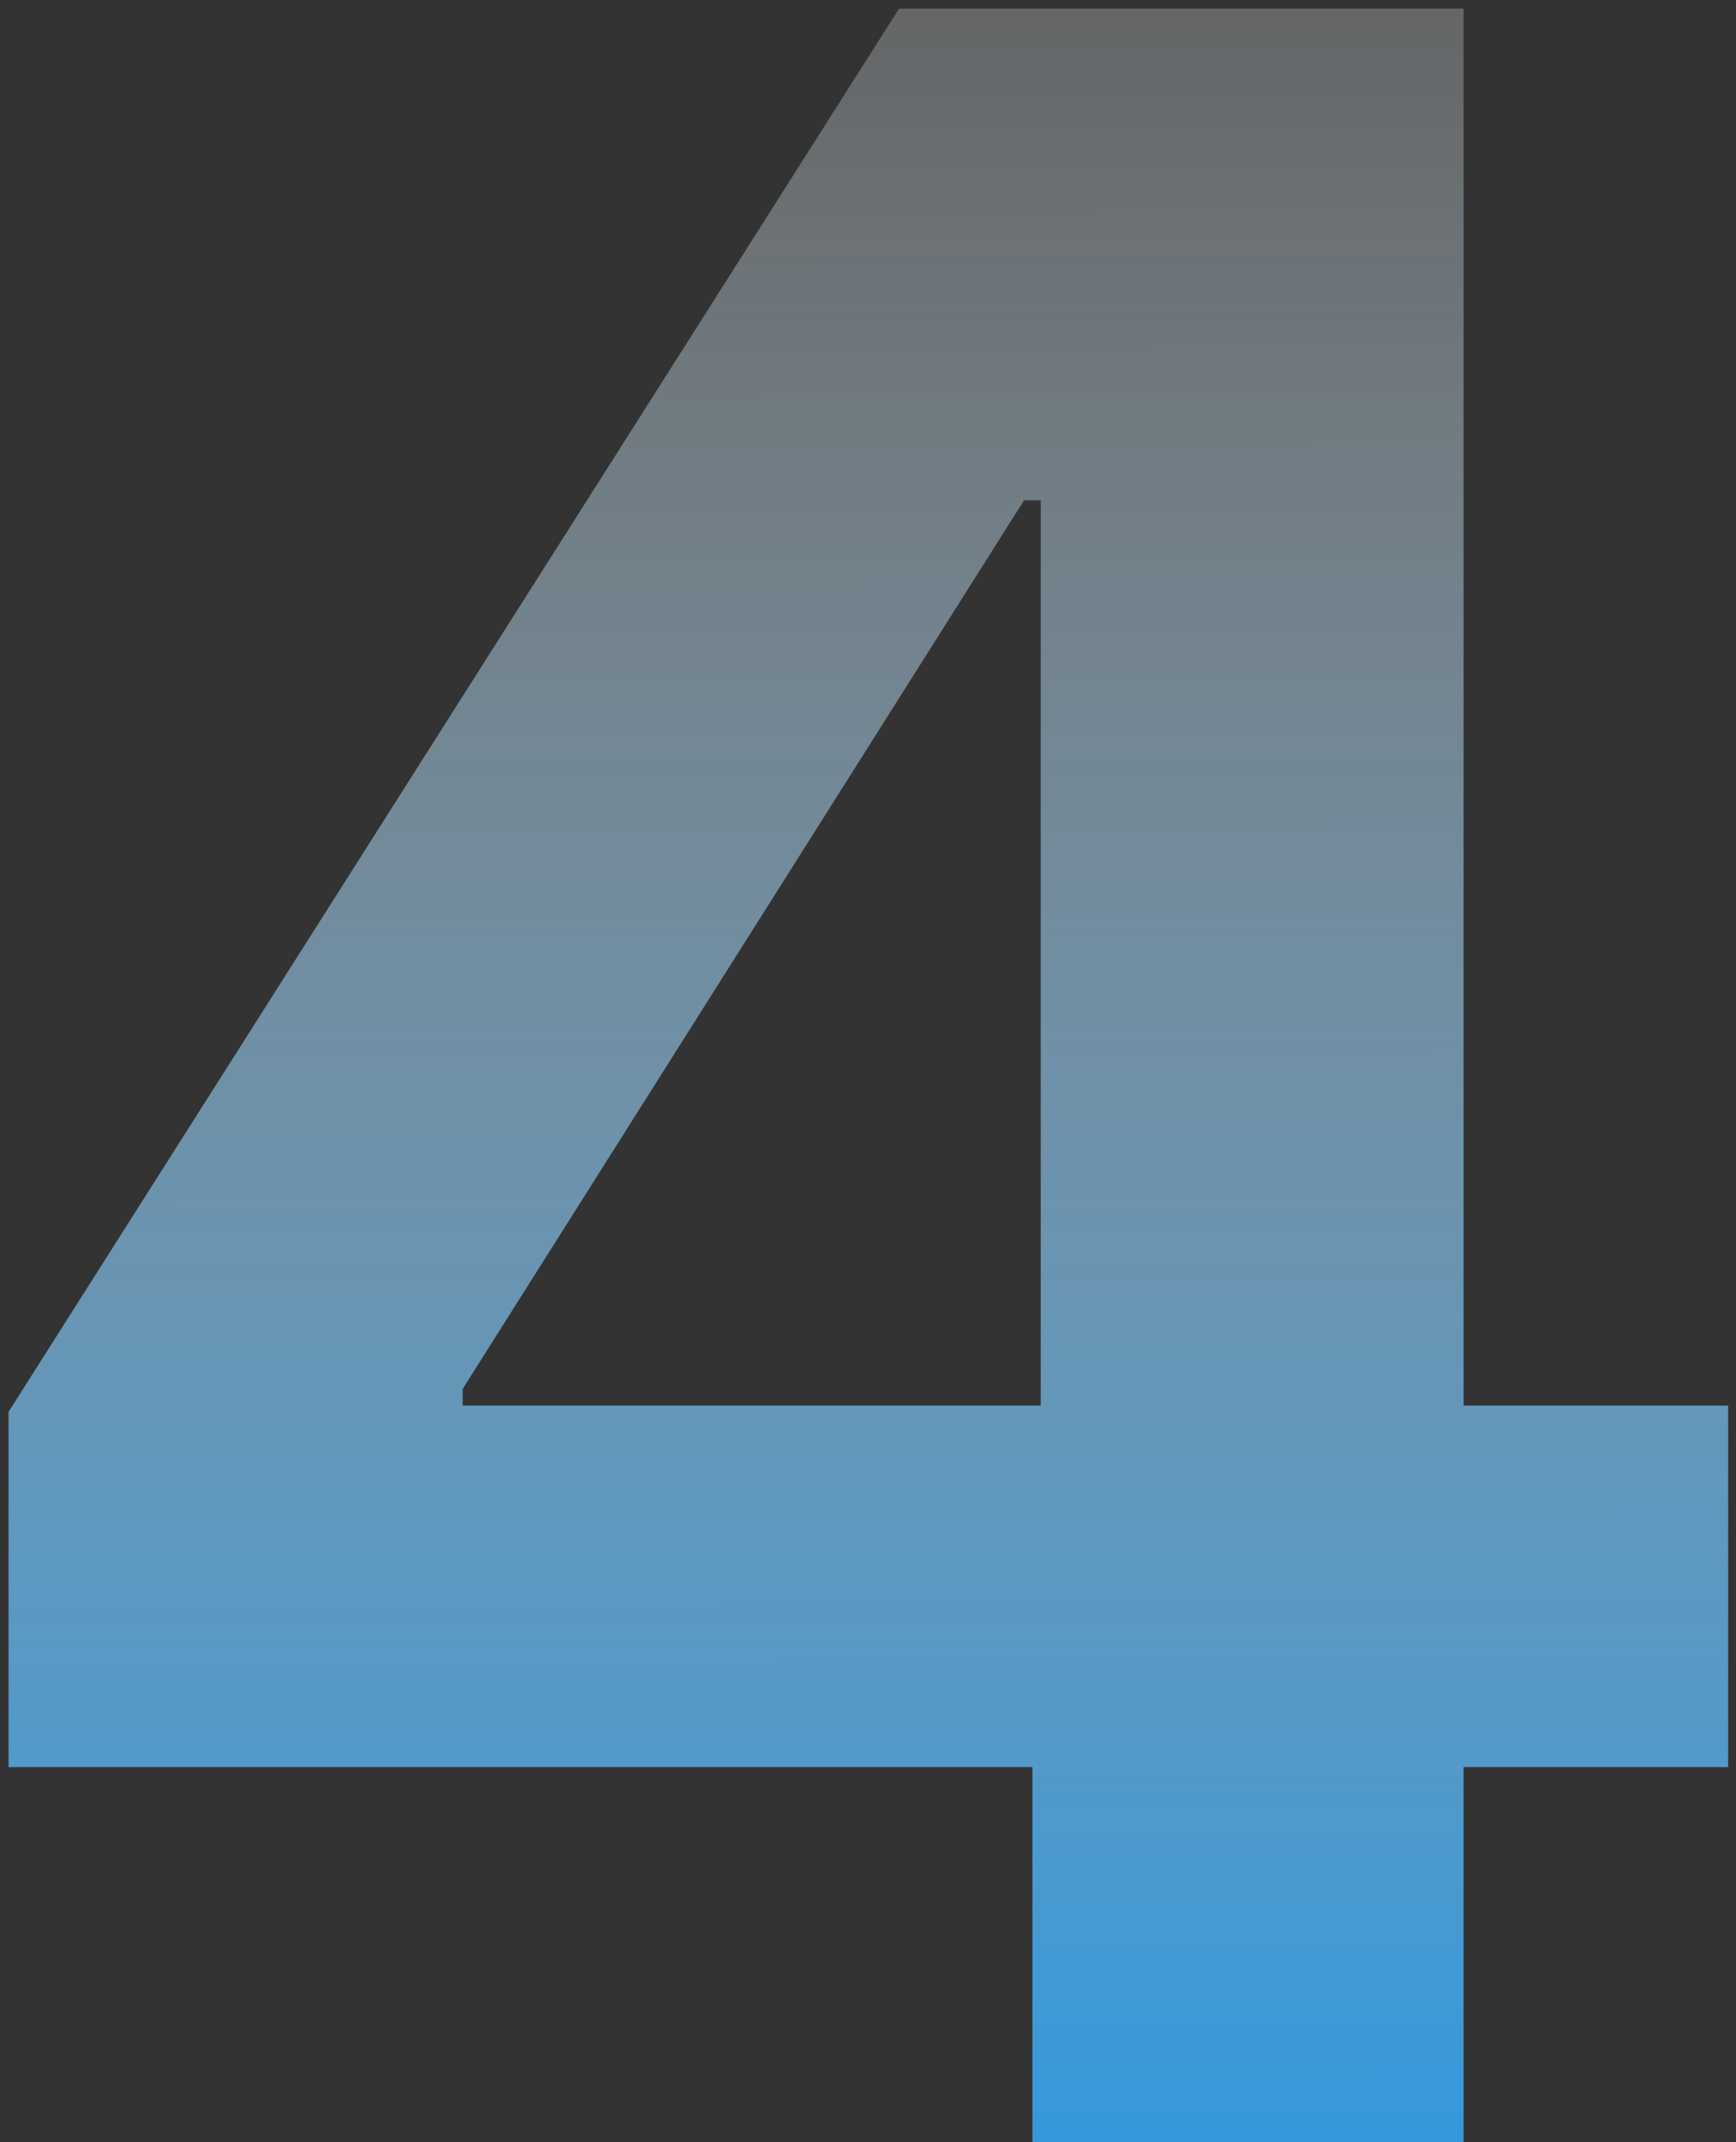 <?xml version="1.0" encoding="UTF-8"?> <svg xmlns="http://www.w3.org/2000/svg" width="184" height="227" viewBox="0 0 184 227" fill="none"><rect x="0" y="0" width="184" height="227" fill="#333333" stroke="none"/><path d="M0.904 187.257V149.612L95.293 0.907H127.75V53.014H108.541L49.037 147.183V148.949H183.169V187.257H0.904ZM109.424 227V175.776L110.307 159.106V0.907H155.128V227H109.424Z" fill="url(#paint0_linear_211_1283)"></path><defs><linearGradient id="paint0_linear_211_1283" x1="105.5" y1="-16.5" x2="105.809" y2="227" gradientUnits="userSpaceOnUse"><stop stop-color="white" stop-opacity="0.2"></stop><stop offset="1" stop-color="#3498DB"></stop></linearGradient></defs></svg> 